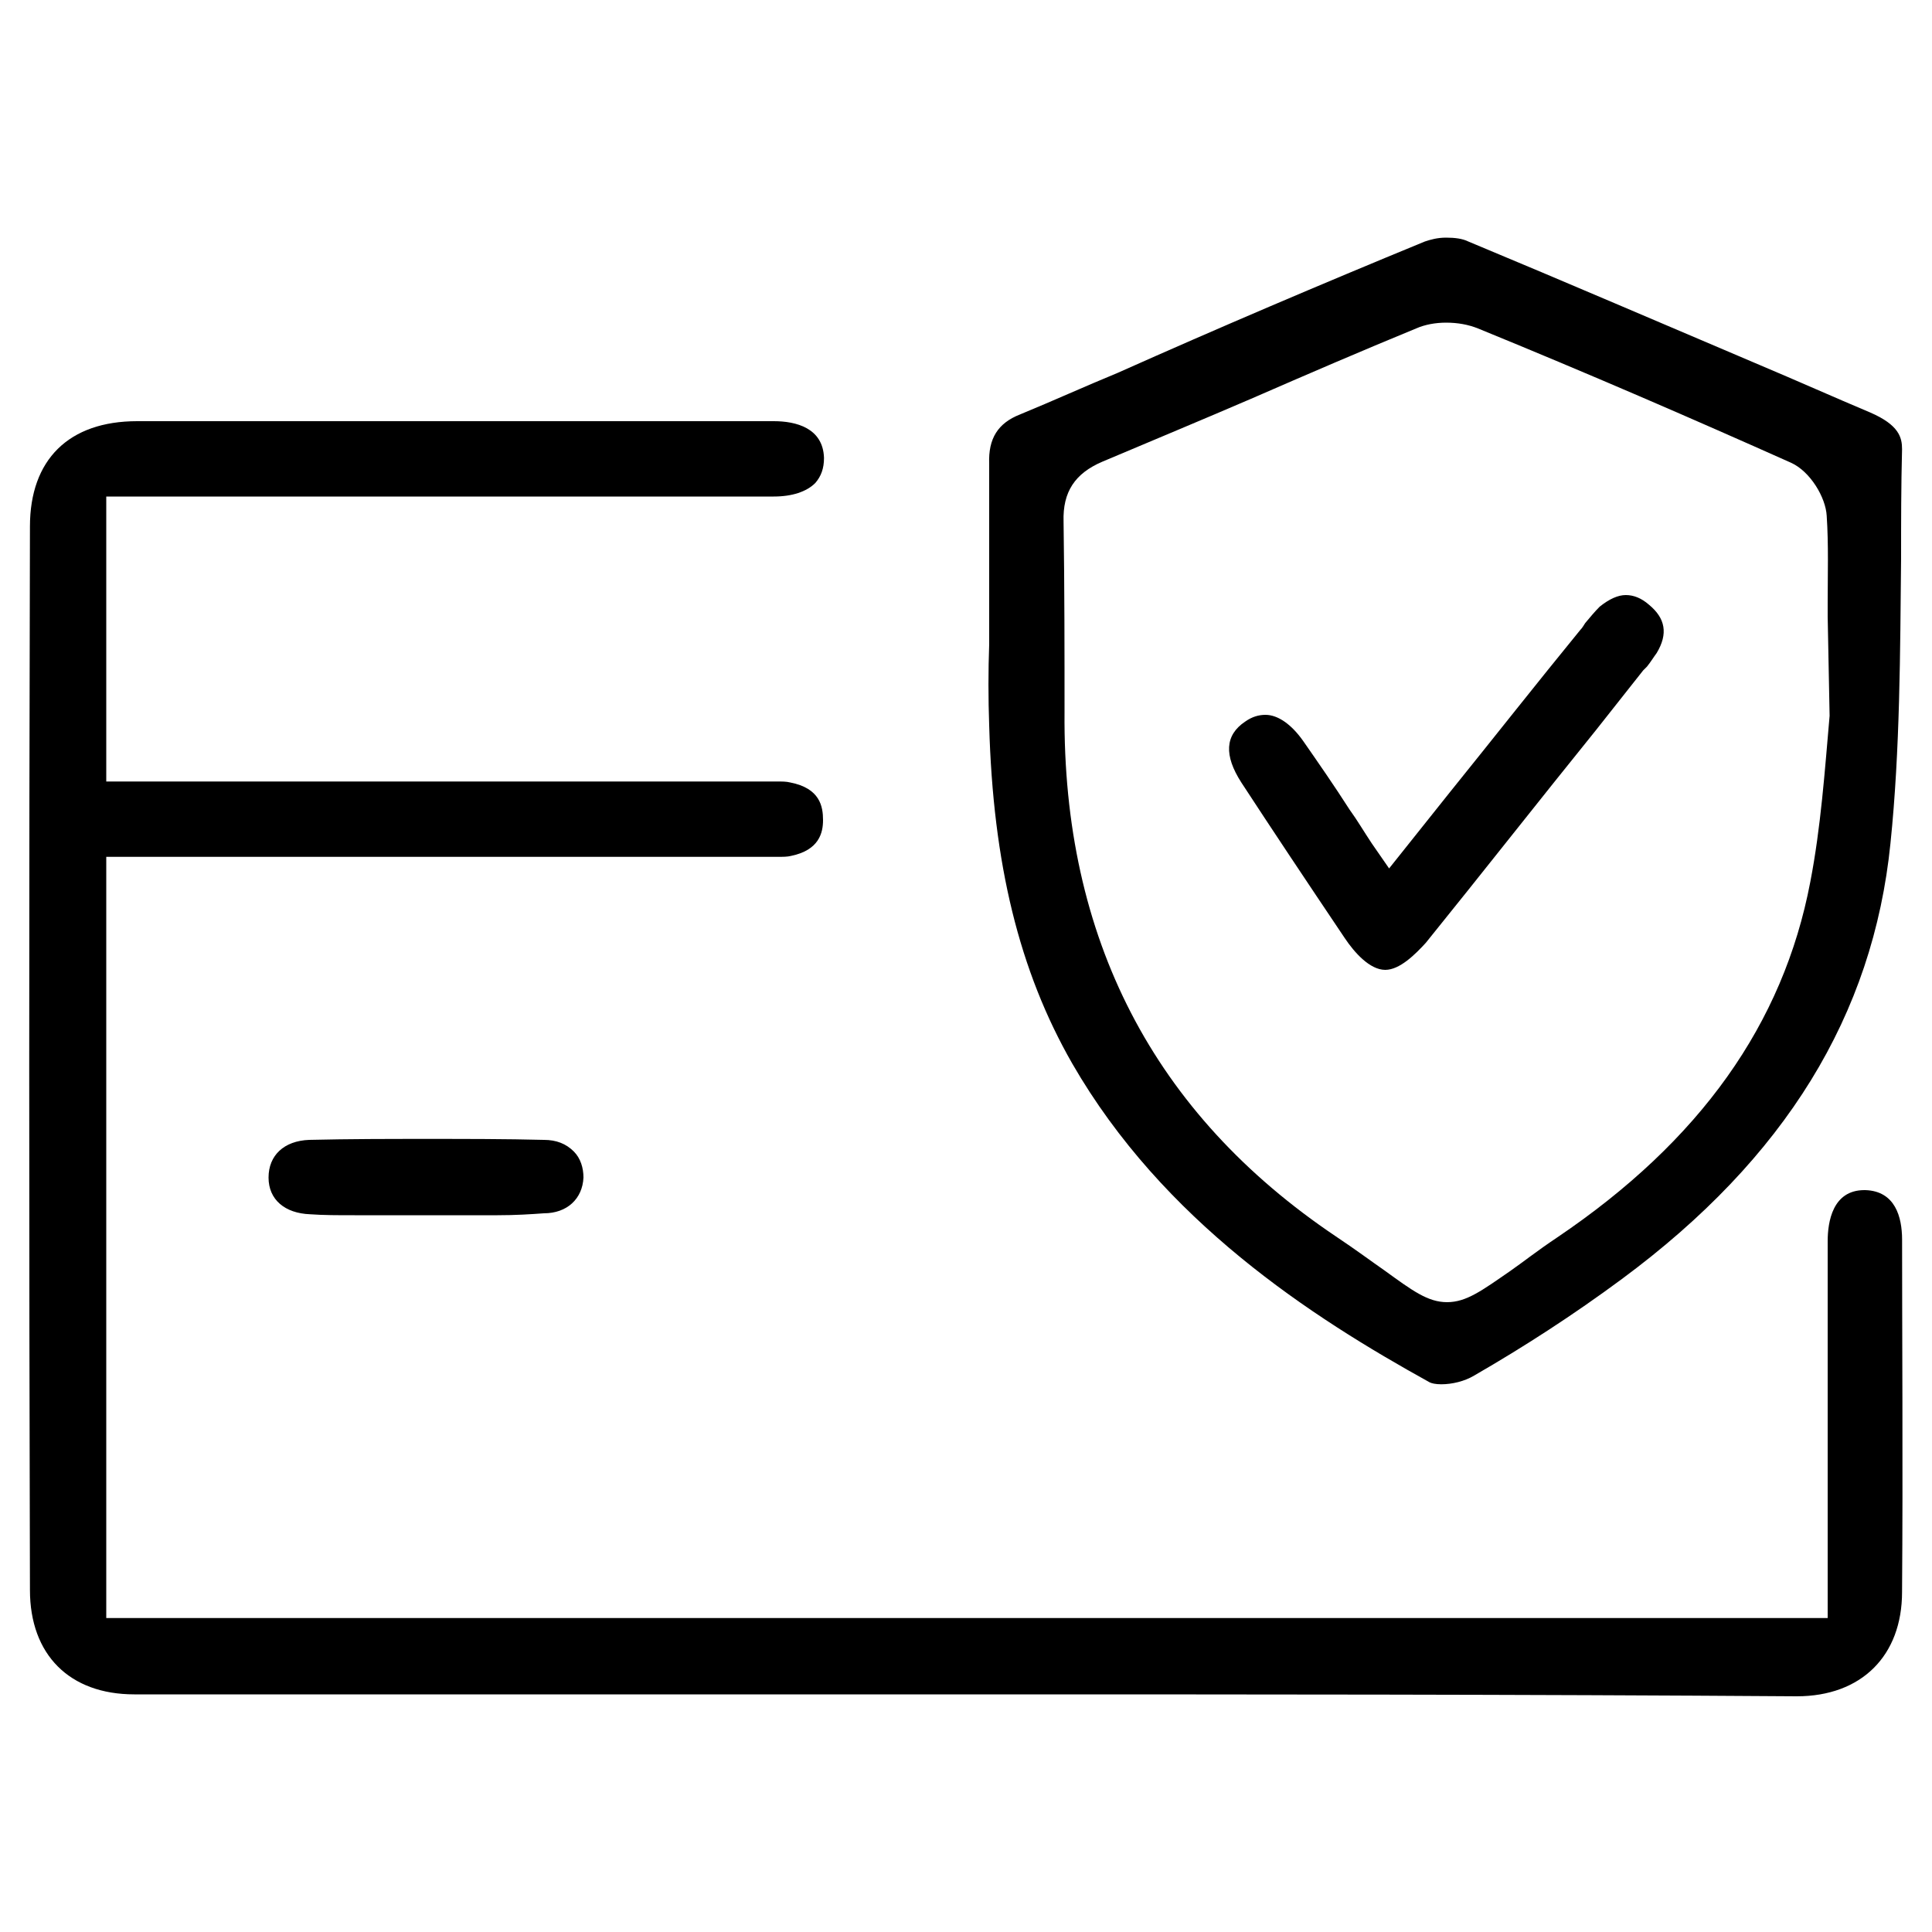 <?xml version="1.0" encoding="UTF-8"?>
<!-- Generator: Adobe Illustrator 28.0.0, SVG Export Plug-In . SVG Version: 6.00 Build 0)  -->
<svg xmlns="http://www.w3.org/2000/svg" xmlns:xlink="http://www.w3.org/1999/xlink" version="1.1" id="Layer_1" x="0px" y="0px" viewBox="0 0 200 200" style="enable-background:new 0 0 200 200;" xml:space="preserve">
<g>
	<path d="M100.2,175.4c-28.8,0-57.5,0-86.3,0c-6.7,0-10.8-4.1-10.8-10.8C3,129.5,3,92.4,3.1,54.5c0-6.9,4-10.9,11.1-10.9   c10.1,0,20.1,0,30.2,0c11.9,0,23.8,0,35.7,0c2.3,0,5.1,0.7,5.2,3.8c0,1.1-0.3,1.9-0.9,2.6c-0.9,0.9-2.4,1.4-4.3,1.4   c-9.8,0-19.6,0-29.5,0H11v29.5c0,0,54.5,0,67.4,0c0.4,0,0.7,0,1.1,0c0.3,0,0.6,0,0.9,0c0.6,0,1,0,1.4,0.1c3.1,0.6,3.4,2.5,3.4,3.9   c0,1.3-0.4,3.1-3.3,3.7c-0.4,0.1-0.8,0.1-1.5,0.1c-0.3,0-0.6,0-0.9,0s-0.7,0-1,0c-12.4,0-24.9,0-37.3,0H11v78.8h178.2v-17   c0-9,0-13,0-22c0-2,0.5-5.3,3.8-5.3h0.1c3.1,0.1,3.8,2.8,3.8,5.1v-2.4c0,12.7,0.1,25.9,0,38.9c0,6.6-4.2,10.8-10.9,10.8   C157.4,175.4,128.8,175.4,100.2,175.4z"></path>
	<path d="M149.2,143.3c-0.6,0-1-0.1-1.2-0.2c-12.3-6.8-27.6-16.7-37-33c-5.5-9.6-8.2-20.7-8.6-35c-0.1-2.8-0.1-5.7,0-8.4   c0-1.3,0-2.6,0-3.9v-2.3l0,0c0-0.7,0-1.4,0-2.1c0-3.4,0-6.9,0-10.4c-0.1-2.6,0.9-4.2,3.2-5.1c3.4-1.4,6.7-2.9,10.1-4.3   C126,34,136.8,29.4,147.5,25c0.6-0.2,1.3-0.4,2.2-0.4s1.7,0.1,2.3,0.4c10.1,4.2,20.3,8.6,30.2,12.8c3.8,1.6,7.6,3.3,11.4,4.9   c3,1.3,3.3,2.6,3.3,3.8c-0.1,3.8-0.1,7.6-0.1,11.3c-0.1,9.7-0.1,19.8-1.1,29.5c-1.8,17.8-10.9,32.6-27.8,45.1   c-5,3.7-10.1,7-15.3,10C151.6,143,150.3,143.3,149.2,143.3z M189.2,63.8c0-0.4,0-0.9,0-1.3c0-3,0.1-6.1-0.1-9.1   c-0.1-1.9-1.7-4.6-3.7-5.5c-10.3-4.6-20.9-9.2-32.4-13.9c-1-0.4-2.1-0.6-3.3-0.6c-1.1,0-2.2,0.2-3.1,0.6   c-5.6,2.3-11.4,4.8-16.9,7.2c-5.1,2.2-10.4,4.4-15.6,6.6c-2.8,1.2-4.1,3.1-4,6.2c0.1,6.8,0.1,13.8,0.1,19.7   c-0.2,23.4,9.2,41.6,28.1,54.3c2.1,1.4,3.7,2.6,5,3.5c2.9,2.1,4.5,3.3,6.5,3.3l0,0c2,0,3.6-1.2,6.5-3.2c1.3-0.9,2.8-2.1,4.9-3.5   c14.8-10,23.4-22.1,26.2-36.8c1.1-5.7,1.5-11.5,2-17.2L189.2,63.8z"></path>
	<path d="M51.5,125.8c-1.2,0-2.4,0-3.7,0c-1.2,0-2.5,0-3.7,0H44c-1.2,0-2.4,0-3.6,0c-1.2,0-2.5,0-3.7,0c-1.8,0-3.2,0-4.6-0.1   c-2.6-0.1-4.3-1.5-4.3-3.8s1.6-3.8,4.2-3.9c4.2-0.1,8.3-0.1,12.2-0.1c4.1,0,8.2,0,12.1,0.1c1.3,0,2.3,0.4,3.1,1.2   c0.7,0.7,1,1.7,1,2.7c-0.1,2.2-1.7,3.7-4.1,3.7C54.9,125.7,53.4,125.8,51.5,125.8z"></path>
	<path d="M143.4,100.4c-1.6,0-3.2-1.8-4.2-3.3c-4.1-6.1-7.5-11.2-10.7-16.1c-1.8-2.8-1.7-4.9,0.4-6.3c0.7-0.5,1.4-0.7,2.1-0.7   c1.3,0,2.7,1,3.9,2.7c1.6,2.3,3.2,4.6,4.8,7.1c0.8,1.1,1.5,2.3,2.3,3.5l1.8,2.6l6.3-7.9c4.6-5.7,9-11.3,13.5-16.8   c0.2-0.2,0.3-0.4,0.5-0.7c0.5-0.6,1-1.2,1.5-1.7c1-0.8,1.9-1.2,2.7-1.2s1.6,0.3,2.4,1c1.7,1.4,2,3,0.8,5c-0.3,0.4-0.6,0.9-1,1.4   l-0.4,0.4l-4.9,6.2c-5.9,7.3-11.7,14.7-17.6,22C146.5,98.8,144.9,100.4,143.4,100.4z"></path>
</g>
</svg>

